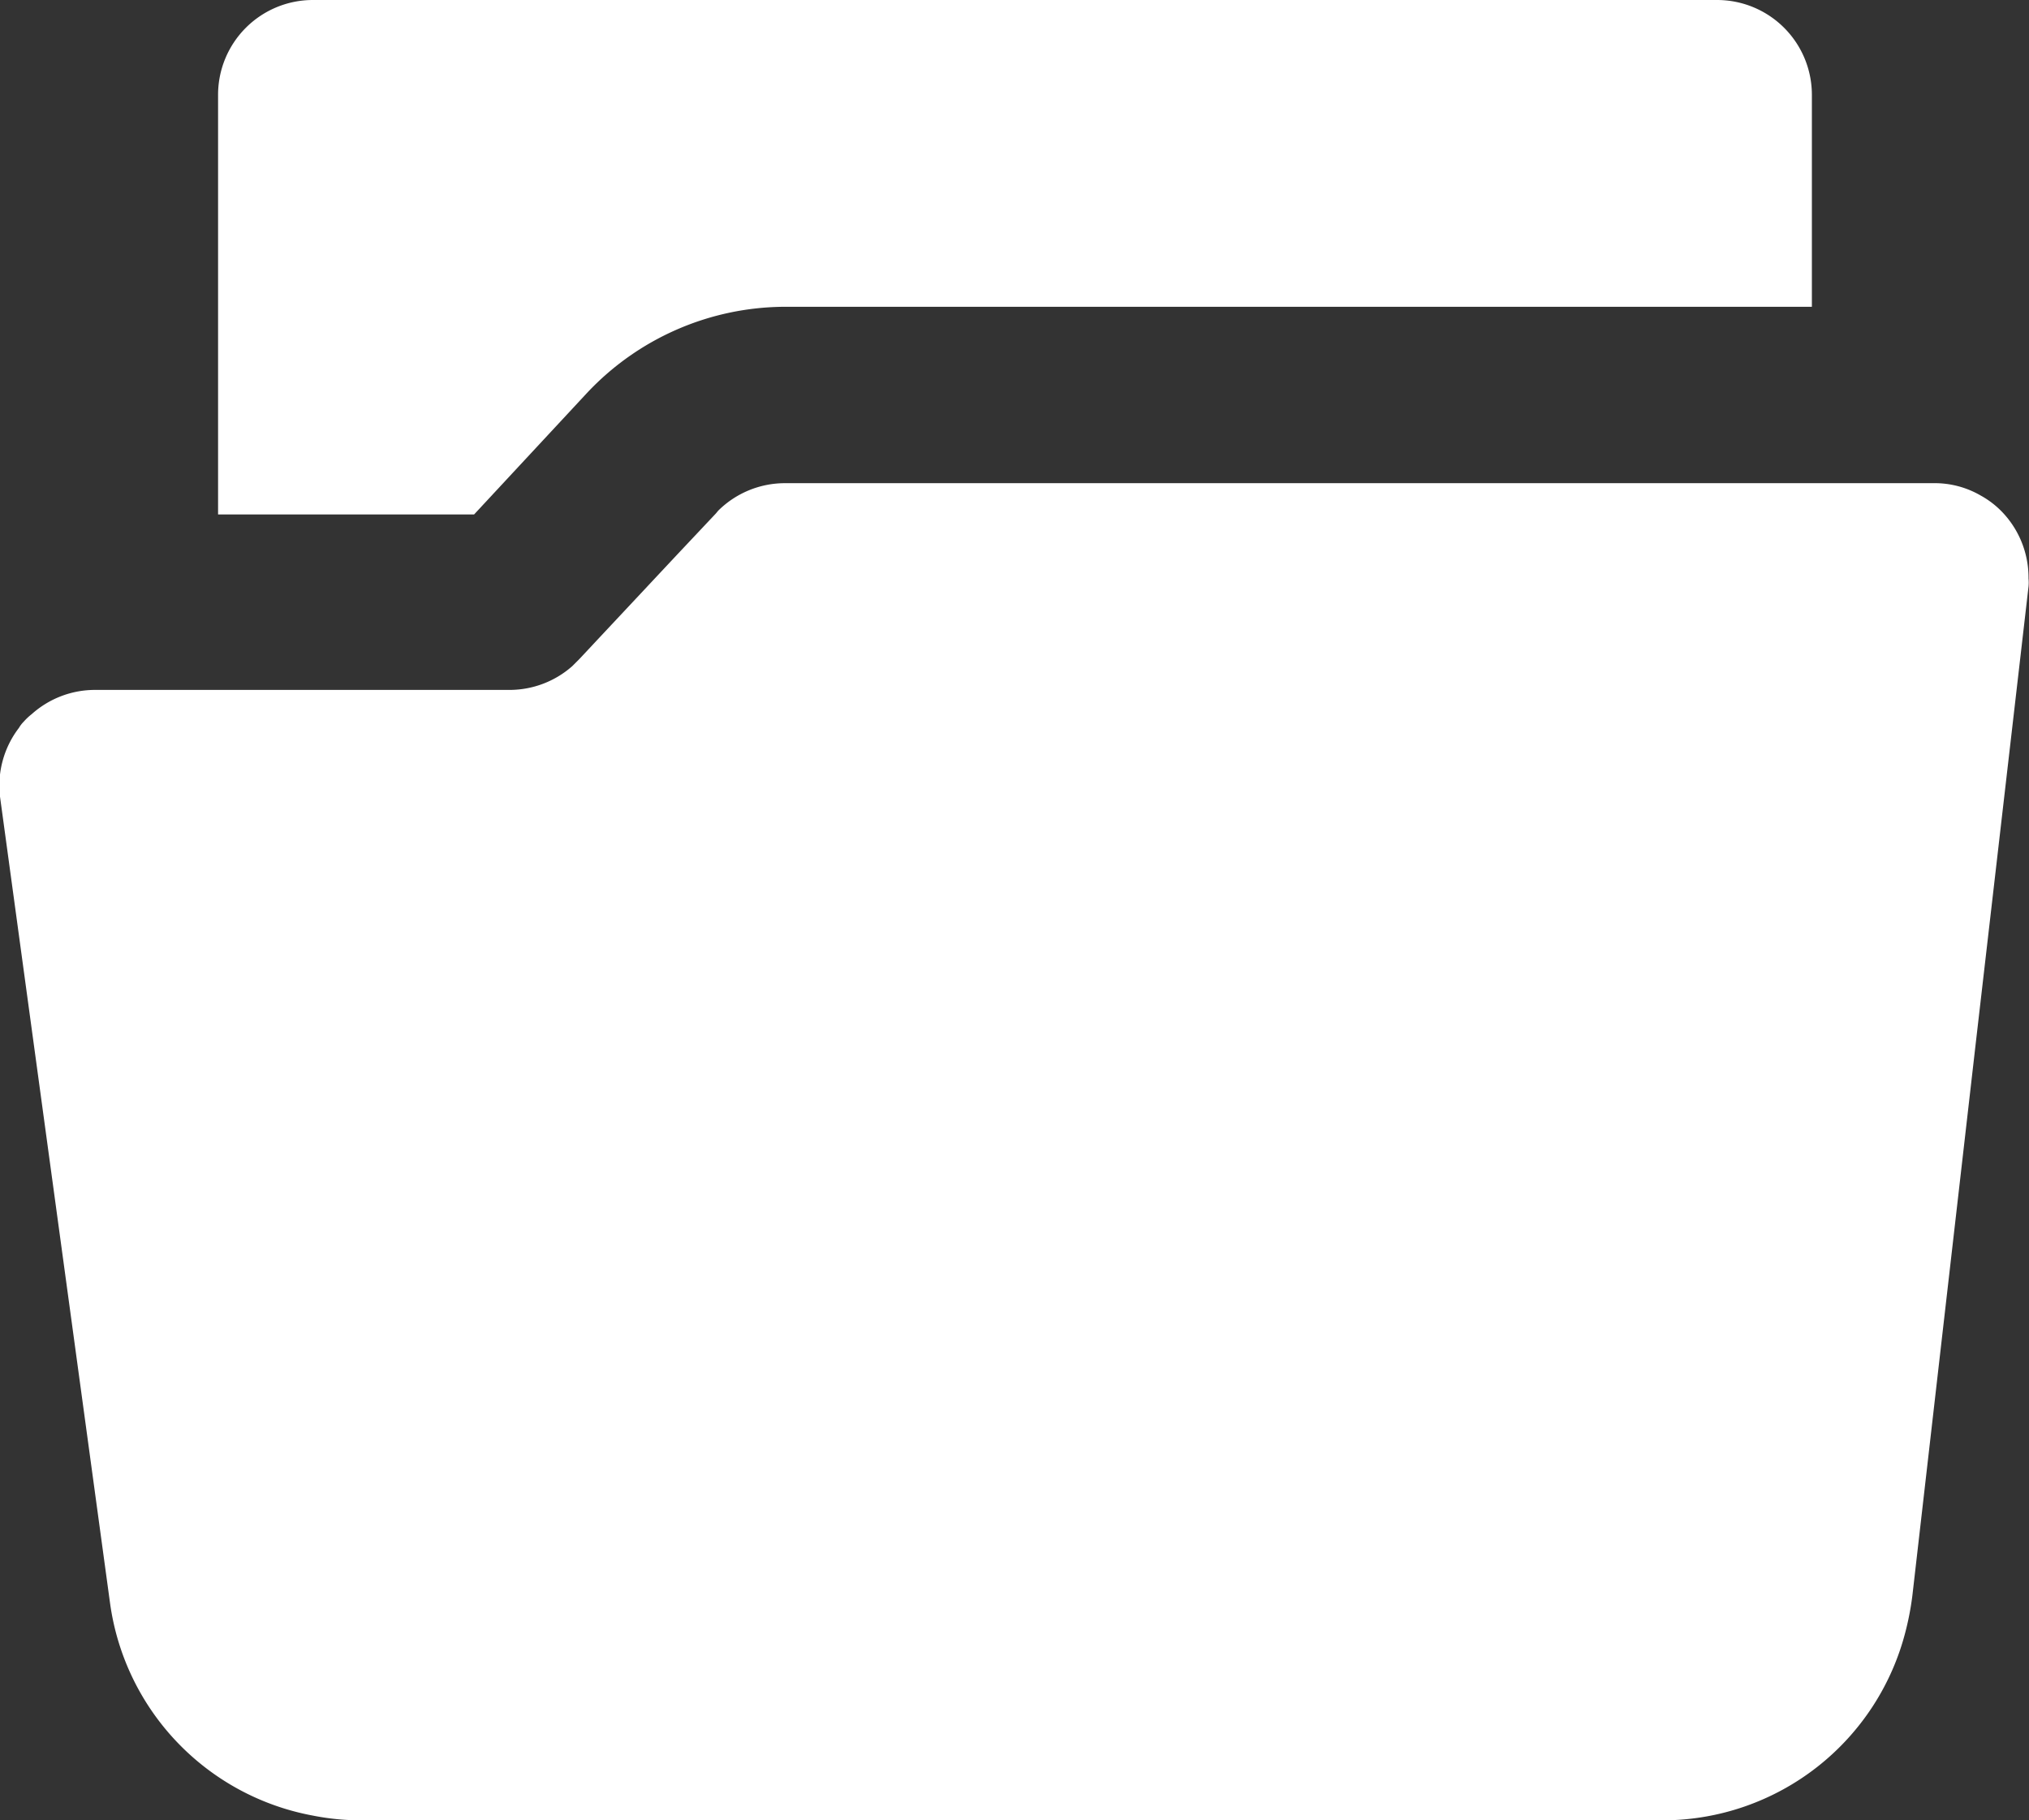 <?xml version="1.0" encoding="UTF-8"?> <svg xmlns="http://www.w3.org/2000/svg" viewBox="0 0 42.8 38.39"><rect x="0" y="0" width="42.8" height="38.39" fill="#333333" stroke="none"/><defs><style>.cls-1{fill:#fff;}</style></defs><g id="Layer_2" data-name="Layer 2"><g id="Layer_5" data-name="Layer 5"><path class="cls-1" d="M12.38,8.29a5.75,5.75,0,0,1,4.17-1.82H38.22V2a2,2,0,0,0-2-2H6.6a2,2,0,0,0-2,2v8.85H10Z"></path><path class="cls-1" d="M42.3,10.87a1.89,1.89,0,0,0-.52-.42,1.93,1.93,0,0,0-1-.26H16.55a2,2,0,0,0-1.4.58l-.05.06-.81.86L12.22,13.9l-.15.15a2,2,0,0,1-1.31.5H2a2,2,0,0,0-1.33.51,1.29,1.29,0,0,0-.17.16.64.64,0,0,0-.1.13A2,2,0,0,0,0,16.8l2.32,17A5.29,5.29,0,0,0,6.6,38.29a5.23,5.23,0,0,0,1,.1H35.09a5.29,5.29,0,0,0,5.11-4,6,6,0,0,0,.14-.74l1.33-11.59,1.12-9.69a.91.91,0,0,0,0-.17A2,2,0,0,0,42.3,10.87Z"></path></g></g></svg> 